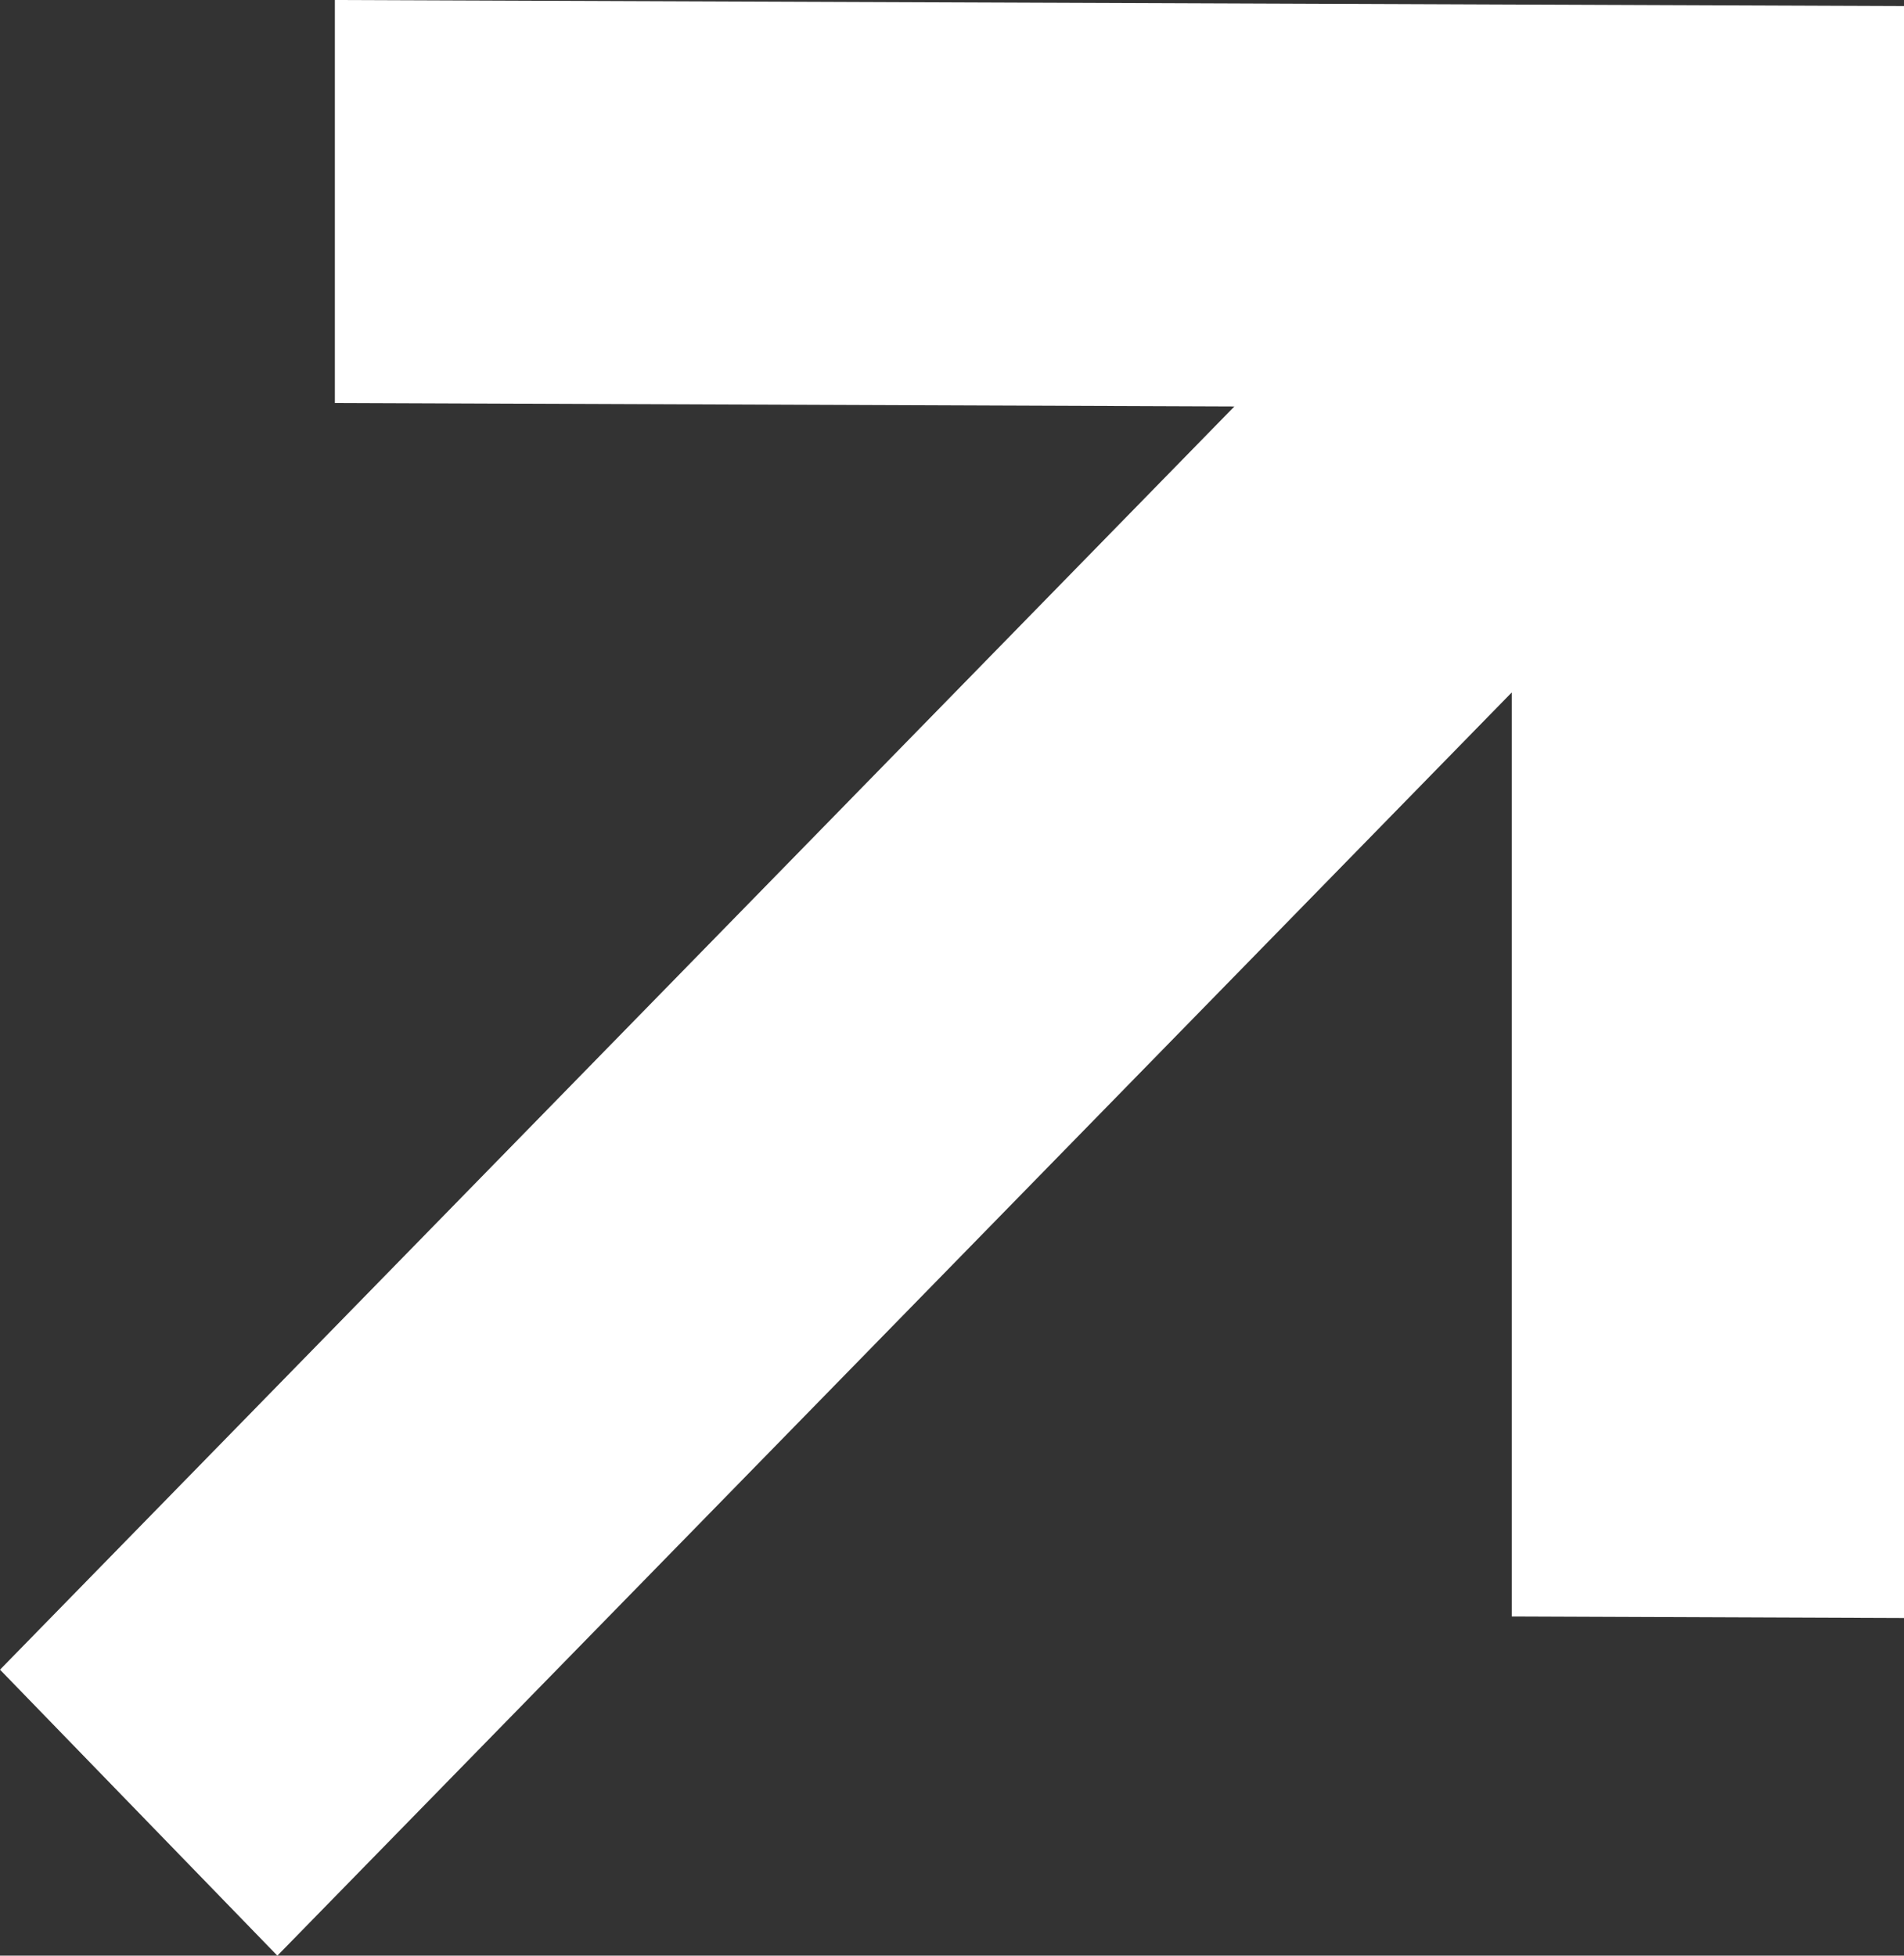 <?xml version="1.0" encoding="UTF-8"?> <svg xmlns="http://www.w3.org/2000/svg" width="37" height="38" viewBox="0 0 37 38" fill="none"><rect x="0" y="0" width="37" height="38" fill="#333333" stroke="none"/> <path fill-rule="evenodd" clip-rule="evenodd" d="M23.987 7.898L6.507 7.83V0L37 0.118V31.439L29.377 31.409V13.455L5.39 38L0 32.443L23.987 7.898Z" fill="white"></path> </svg> 